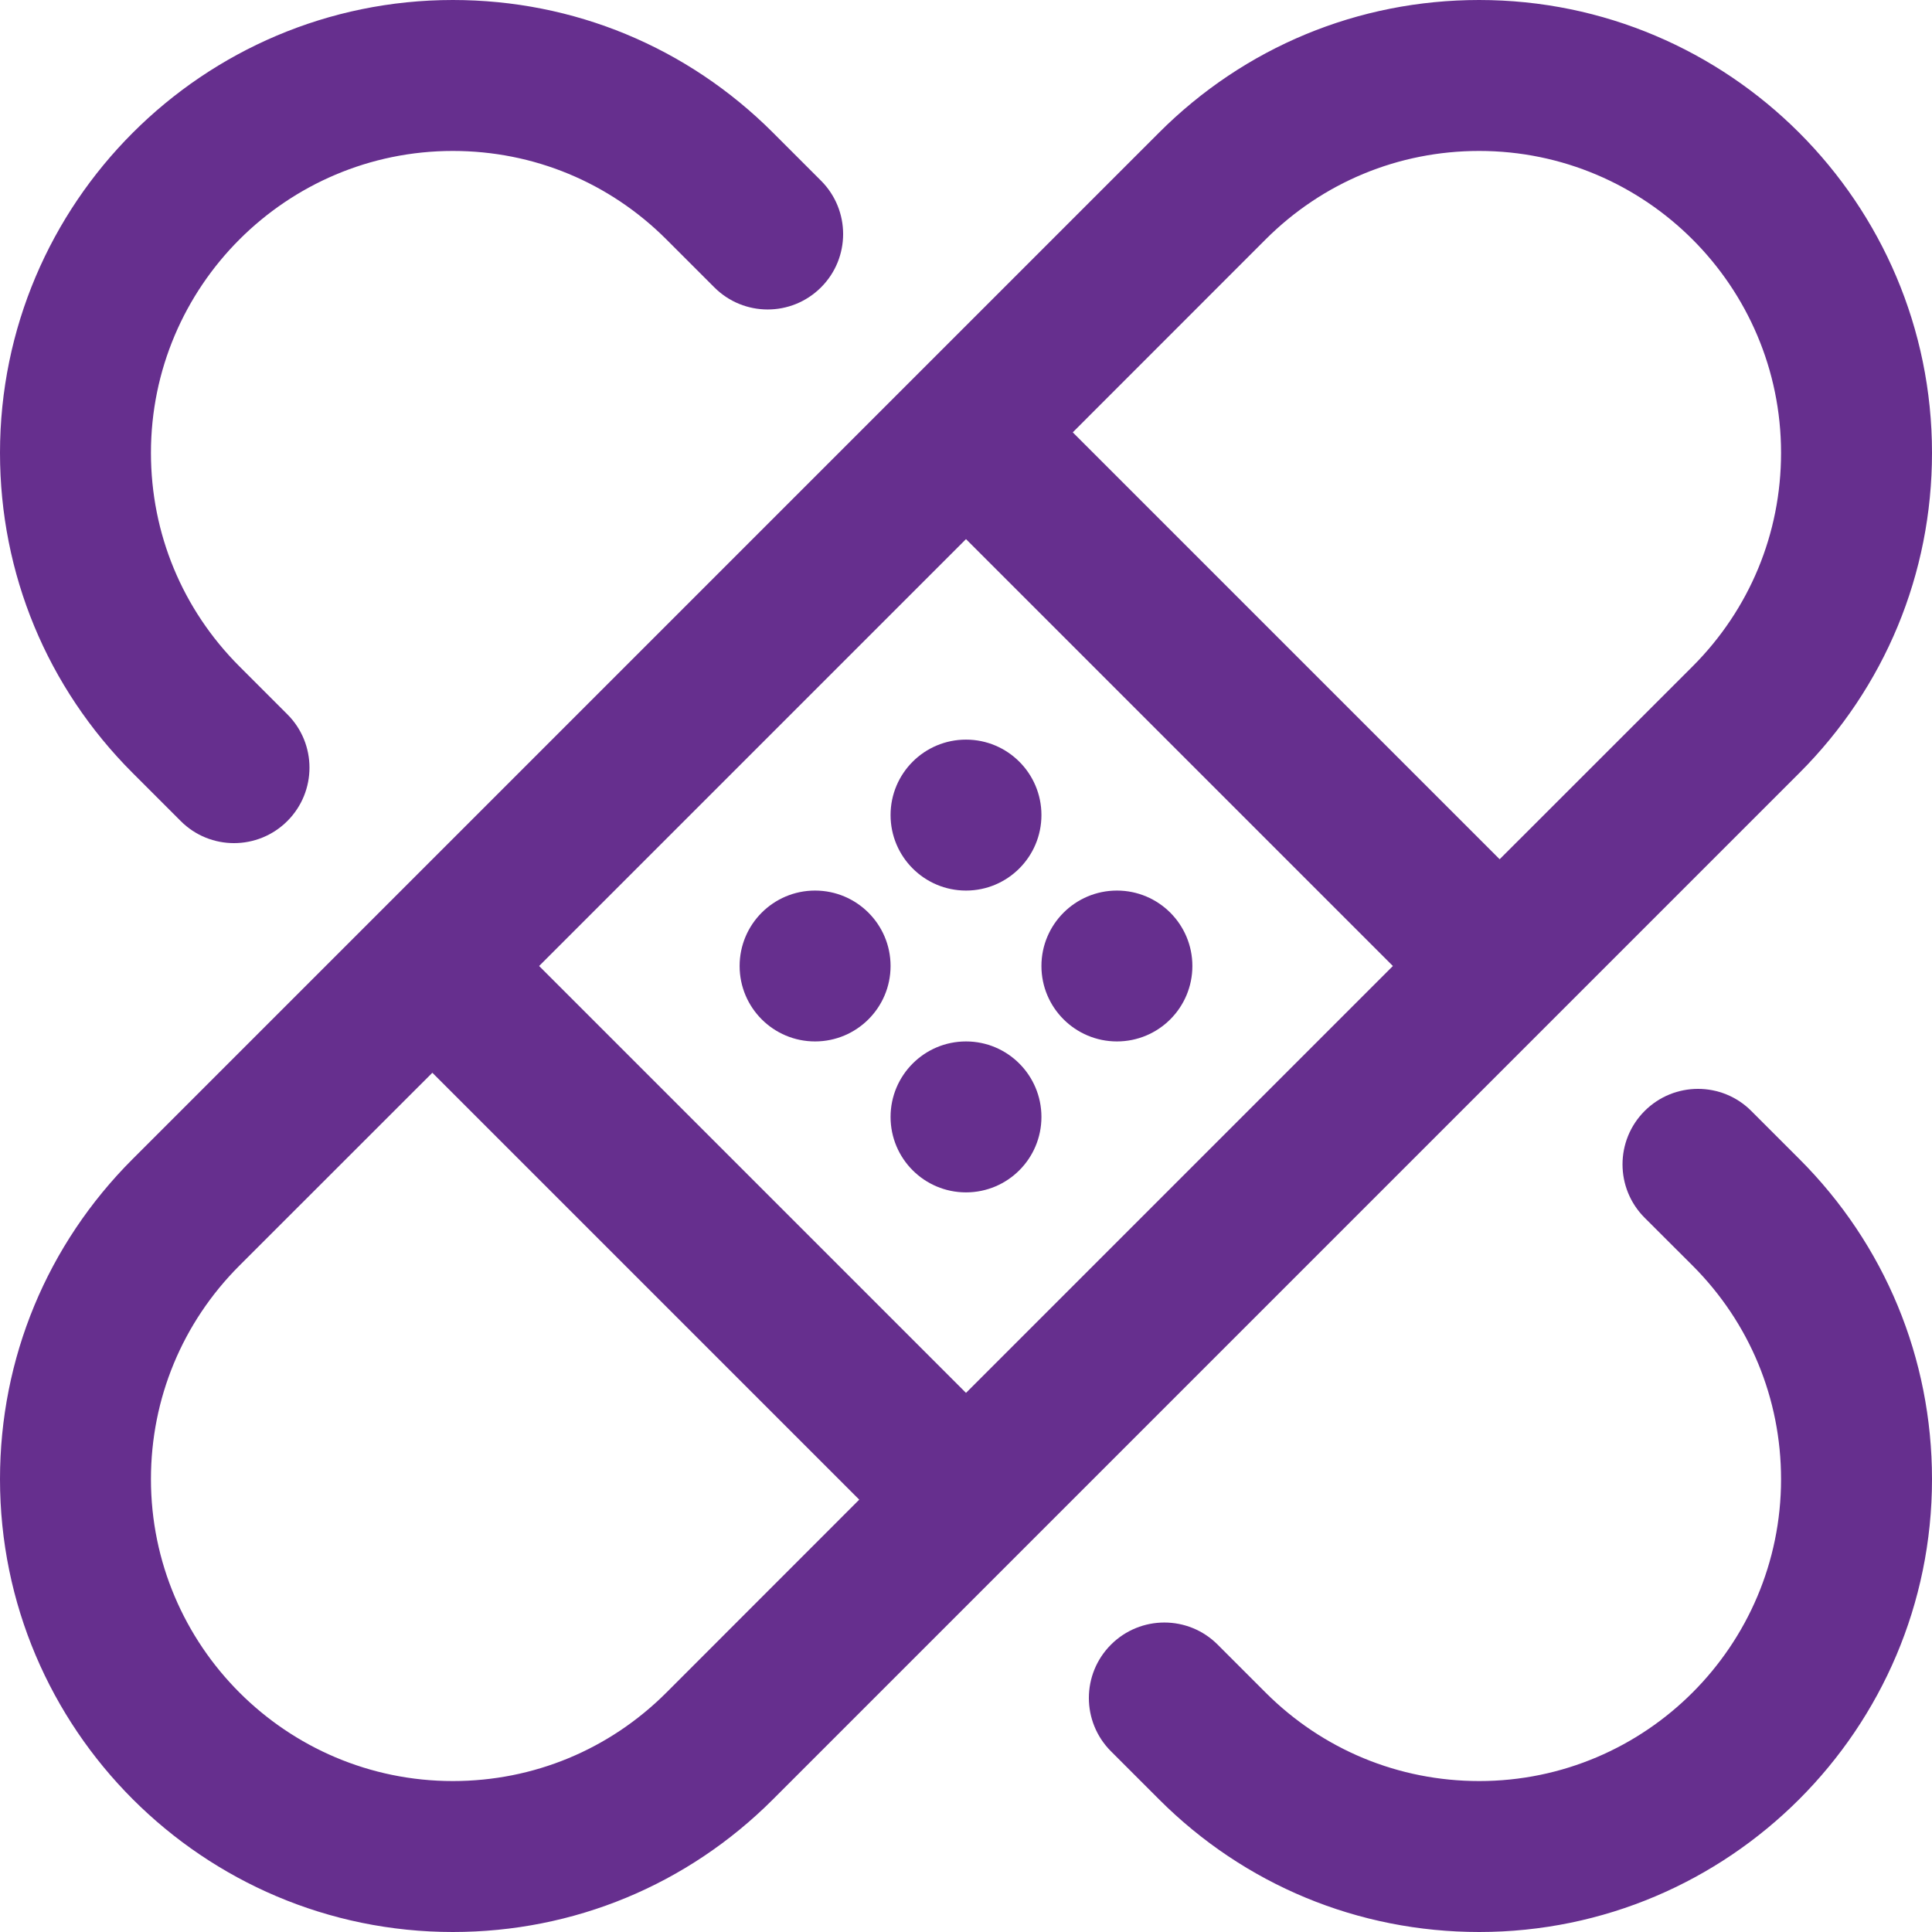 <svg width="23" height="23" viewBox="0 0 23 23" fill="none" xmlns="http://www.w3.org/2000/svg">
<g clip-path="url(#clip0_1908_37651)">
<path d="M2.151 9.774C2.501 10.125 3.07 10.125 3.421 9.774C3.772 9.423 3.772 8.854 3.421 8.504L2.849 7.932C2.171 7.253 1.797 6.351 1.797 5.391C1.797 3.409 3.409 1.797 5.391 1.797C6.351 1.797 7.253 2.171 7.932 2.849L8.504 3.421C8.855 3.772 9.423 3.772 9.774 3.421C10.125 3.071 10.125 2.502 9.774 2.151L9.202 1.579C8.184 0.561 6.831 0 5.391 0C2.418 0 0 2.418 0 5.391C0 6.831 0.561 8.184 1.579 9.202L2.151 9.774Z" fill="#662F8E"/>
<path d="M12.135 18.488L21.421 9.202C22.439 8.184 23 6.83 23 5.391C23 2.418 20.582 0 17.609 0C16.169 0 14.816 0.561 13.798 1.579L1.579 13.798C0.561 14.816 0 16.169 0 17.609C0 20.582 2.418 23 5.391 23C6.831 23 8.184 22.439 9.202 21.421L12.135 18.488C12.135 18.488 12.135 18.488 12.135 18.488C12.135 18.488 12.135 18.488 12.135 18.488ZM11.5 6.418L16.582 11.5L11.5 16.582L6.418 11.5L11.5 6.418ZM15.068 2.849C15.747 2.171 16.649 1.797 17.609 1.797C19.591 1.797 21.203 3.409 21.203 5.391C21.203 6.351 20.829 7.253 20.151 7.932L17.853 10.229L12.771 5.147L15.068 2.849ZM7.932 20.151C7.253 20.829 6.351 21.203 5.391 21.203C3.409 21.203 1.797 19.591 1.797 17.609C1.797 16.649 2.171 15.747 2.849 15.068L5.147 12.771L10.229 17.853L7.932 20.151Z" fill="#662F8E"/>
<path d="M20.849 13.226C20.499 12.875 19.93 12.875 19.579 13.226C19.228 13.577 19.228 14.146 19.579 14.497L20.151 15.068C20.829 15.747 21.203 16.65 21.203 17.61C21.203 19.591 19.591 21.203 17.61 21.203C16.65 21.203 15.747 20.829 15.068 20.151L14.496 19.579C14.146 19.228 13.577 19.228 13.226 19.579C12.875 19.93 12.875 20.498 13.226 20.849L13.798 21.421C14.816 22.439 16.17 23 17.61 23C20.582 23 23 20.582 23 17.61C23 16.17 22.439 14.816 21.421 13.798L20.849 13.226Z" fill="#662F8E"/>
<path d="M11.5 10.602C11.996 10.602 12.398 10.199 12.398 9.703C12.398 9.207 11.996 8.805 11.5 8.805C11.004 8.805 10.602 9.207 10.602 9.703C10.602 10.199 11.004 10.602 11.5 10.602Z" fill="#662F8E"/>
<path d="M11.5 14.195C11.996 14.195 12.398 13.793 12.398 13.297C12.398 12.801 11.996 12.398 11.5 12.398C11.004 12.398 10.602 12.801 10.602 13.297C10.602 13.793 11.004 14.195 11.5 14.195Z" fill="#662F8E"/>
<path d="M9.703 12.398C10.199 12.398 10.602 11.996 10.602 11.5C10.602 11.004 10.199 10.602 9.703 10.602C9.207 10.602 8.805 11.004 8.805 11.5C8.805 11.996 9.207 12.398 9.703 12.398Z" fill="#662F8E"/>
<path d="M13.297 12.398C13.793 12.398 14.195 11.996 14.195 11.5C14.195 11.004 13.793 10.602 13.297 10.602C12.801 10.602 12.398 11.004 12.398 11.5C12.398 11.996 12.801 12.398 13.297 12.398Z" fill="#662F8E"/>
</g>
<defs>
<clipPath id="clip0_1908_37651">
<rect width="23" height="23" fill="white"/>
</clipPath>
</defs>
</svg>
